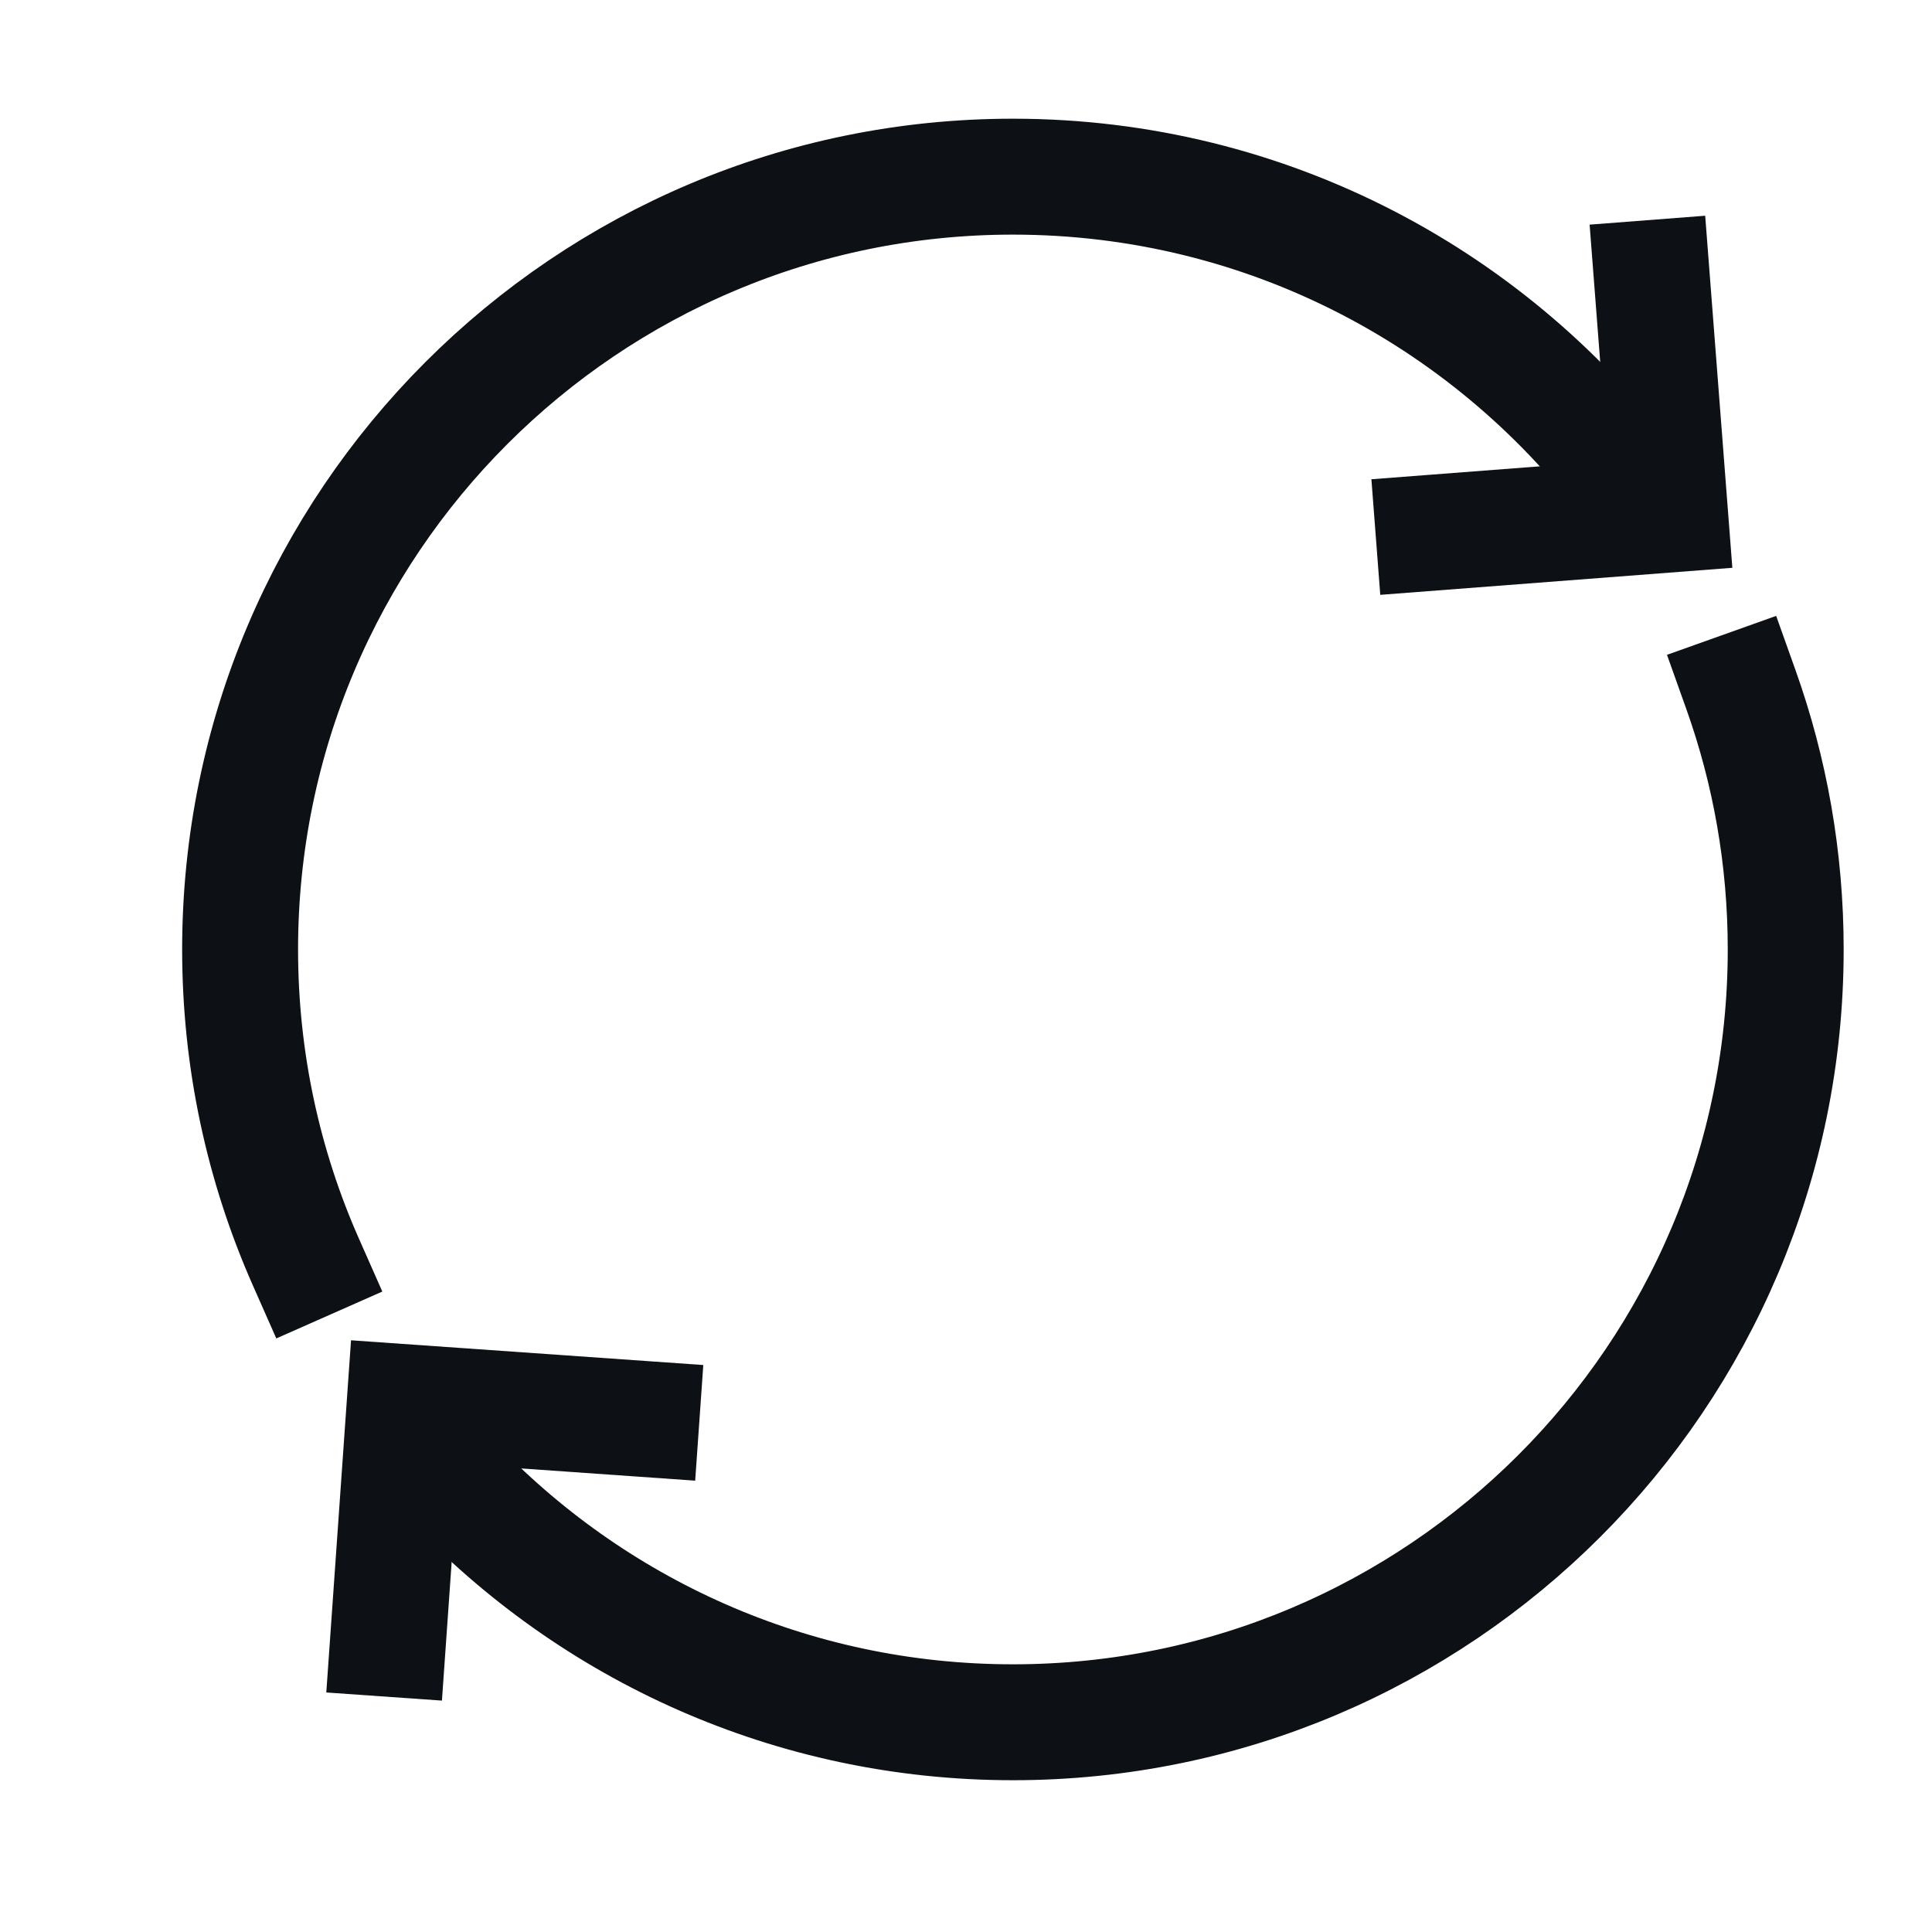 <svg width="25" height="25" viewBox="0 0 25 25" fill="none" xmlns="http://www.w3.org/2000/svg">
<path d="M22.529 8.928C22.903 9.977 23.107 11.108 23.107 12.286C23.107 17.809 18.63 22.286 13.107 22.286C10.241 22.286 7.656 21.08 5.832 19.148M3.958 16.33C3.411 15.093 3.107 13.725 3.107 12.286C3.107 6.763 7.584 2.286 13.107 2.286C16.416 2.286 19.35 3.893 21.17 6.37" stroke="#0D1115" stroke-width="1.5" stroke-linecap="square"/>
<path d="M5.023 21.205L5.238 18.144L8.3 18.359" stroke="#0D1115" stroke-width="1.5" stroke-linecap="square"/>
<path d="M21.375 3.597L21.611 6.657L18.551 6.892" stroke="#0D1115" stroke-width="1.5" stroke-linecap="square"/>
</svg>
